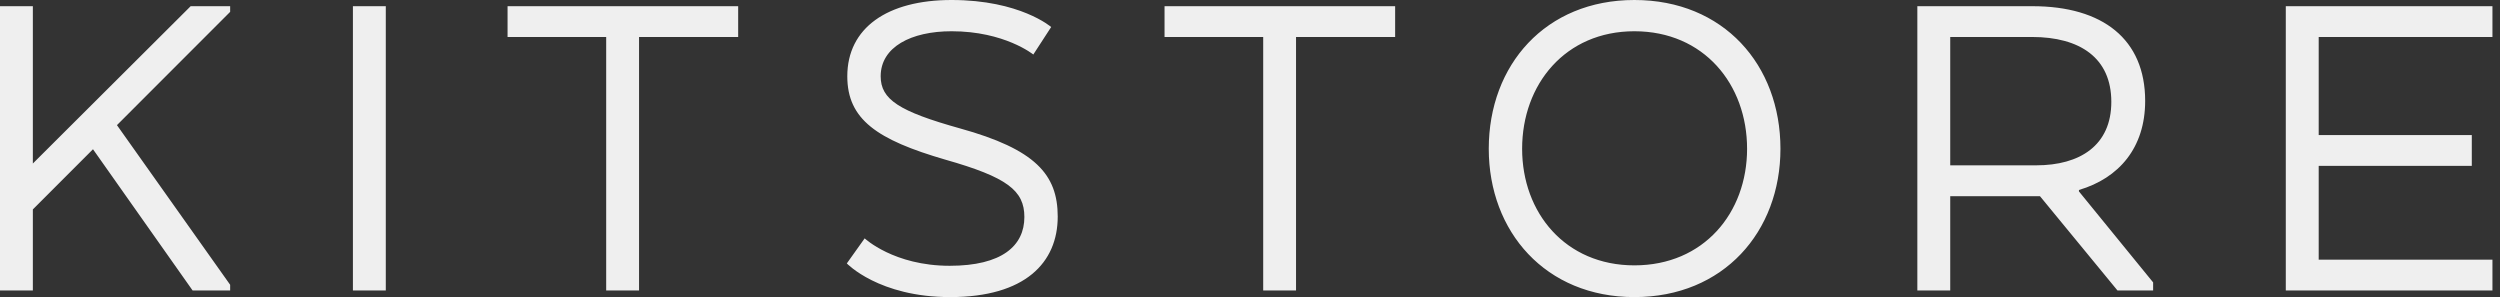 <?xml version="1.0" encoding="UTF-8" standalone="no"?>
<!DOCTYPE svg PUBLIC "-//W3C//DTD SVG 1.1//EN" "http://www.w3.org/Graphics/SVG/1.1/DTD/svg11.dtd">
<svg width="100%" height="100%" viewBox="0 0 328 39" version="1.1" xmlns="http://www.w3.org/2000/svg" xmlns:xlink="http://www.w3.org/1999/xlink" xml:space="preserve" xmlns:serif="http://www.serif.com/" style="fill-rule:evenodd;clip-rule:evenodd;stroke-linejoin:round;stroke-miterlimit:2;">
    <rect x="0" y="0" width="328" height="39" fill="#333333" stroke="none"/>
    <g transform="matrix(1,0,0,1,-243.995,-256.733)">
        <g transform="matrix(1,0,0,1,38,202.723)">
            <path id="KITSTORE" d="M330.596,88.881C337.435,88.881 340.393,86.269 340.393,82.481C340.393,78.998 338.115,77.257 330.042,74.962C321.042,72.345 317.161,69.673 317.161,64.017C317.161,57.677 322.397,54.01 330.844,54.01C339.839,54.01 343.908,57.556 343.908,57.556L341.565,61.164C341.565,61.164 337.806,58.11 330.844,58.11C325.541,58.11 321.539,60.172 321.539,64.017C321.539,67.061 323.94,68.617 331.948,70.857C341.808,73.59 344.768,76.89 344.768,82.428C344.768,88.448 340.513,92.988 330.654,92.988C321.288,92.988 317.098,88.57 317.098,88.57L319.439,85.282C319.439,85.282 323.26,88.881 330.596,88.881ZM401.32,73.53C401.32,62.528 408.774,54.01 420.425,54.01C432.134,54.01 439.59,62.528 439.59,73.53C439.59,84.409 432.134,92.988 420.425,92.988C408.774,92.988 401.32,84.409 401.32,73.53ZM252.298,54.823L256.611,54.823L256.611,92.118L252.298,92.118L252.298,54.823ZM231.01,54.823L236.191,54.823L236.191,55.566L221.339,70.427L236.191,91.374L236.191,92.115L231.261,92.115L218.195,73.59L210.305,81.486L210.305,92.115L205.995,92.115L205.995,54.823L210.305,54.823L210.305,75.463L231.01,54.823ZM510.208,75.769L510.208,88.076L533.004,88.076L533.004,92.115L505.891,92.115L505.891,54.823L533.004,54.823L533.004,58.862L510.208,58.862L510.208,71.728L530.294,71.728L530.294,75.769L510.208,75.769ZM389.037,54.823L389.037,58.862L376.034,58.862L376.034,92.115L371.726,92.115L371.726,58.862L358.783,58.862L358.783,54.823L389.037,54.823ZM302.843,54.823L302.843,58.862L289.838,58.862L289.838,92.115L285.527,92.115L285.527,58.862L272.587,58.862L272.587,54.823L302.843,54.823ZM472.651,54.823C481.894,54.823 487.441,59.173 487.441,67.251C487.441,73.408 483.989,77.386 478.753,78.935L478.753,79.125L488.485,91.06L488.485,92.115L483.805,92.115L473.637,79.747L461.866,79.747L461.866,92.115L457.55,92.115L457.55,54.823L472.651,54.823ZM435.212,73.53C435.212,65.072 429.544,58.11 420.425,58.11C411.363,58.11 405.698,65.072 405.698,73.53C405.698,81.919 411.363,88.825 420.425,88.825C429.544,88.825 435.212,81.919 435.212,73.53ZM472.591,58.862L461.866,58.862L461.866,75.701L473.14,75.701C478.876,75.701 483,73.097 483,67.372C483,61.6 478.876,58.862 472.591,58.862Z" style="fill:rgb(239,239,239);"/>
        </g>
    </g>
</svg>
